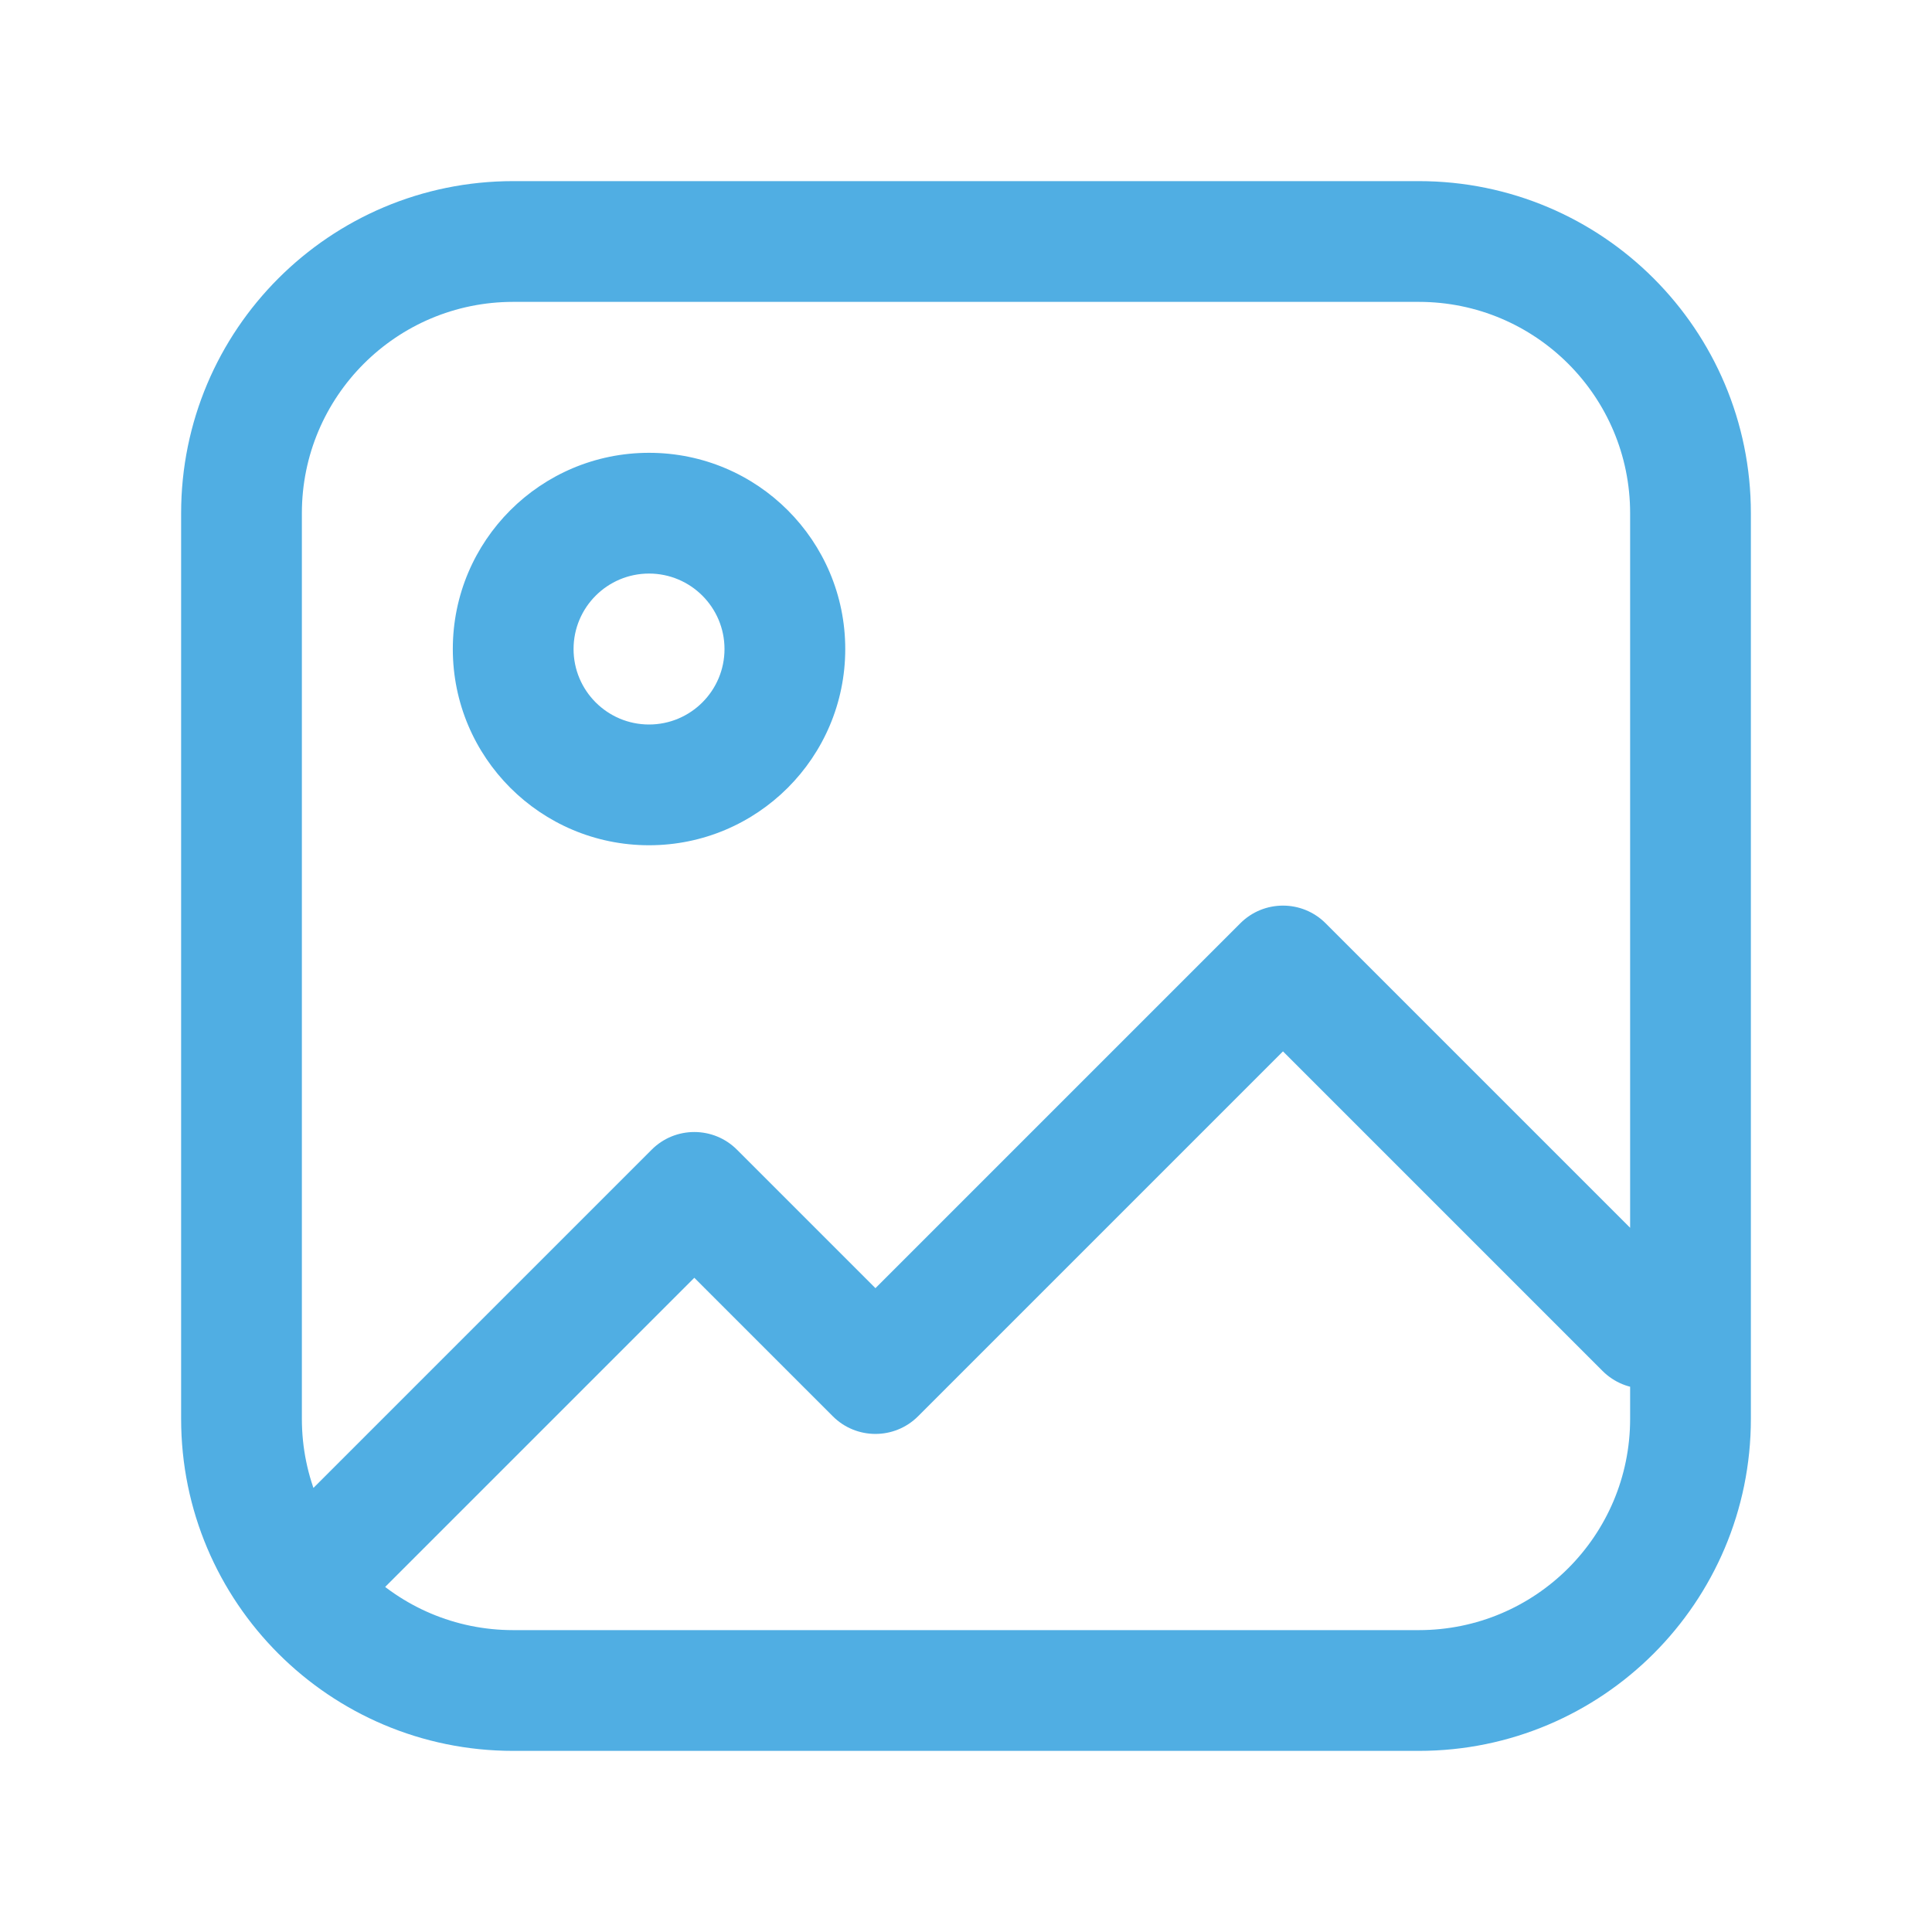 <svg width="32" height="32" viewBox="0 0 32 32" fill="none" xmlns="http://www.w3.org/2000/svg">
<path d="M4.793 25.043C4.402 25.433 4.402 26.067 4.793 26.457C5.183 26.848 5.817 26.848 6.207 26.457L4.793 25.043ZM11.5 19.75L12.207 19.043C11.817 18.652 11.183 18.652 10.793 19.043L11.5 19.75ZM14.5 22.75L13.793 23.457C14.183 23.848 14.817 23.848 15.207 23.457L14.5 22.75ZM21.25 16L21.957 15.293C21.567 14.902 20.933 14.902 20.543 15.293L21.25 16ZM26.543 22.707C26.933 23.098 27.567 23.098 27.957 22.707C28.348 22.317 28.348 21.683 27.957 21.293L26.543 22.707ZM5.5 25.75L6.207 26.457L12.207 20.457L11.5 19.75L10.793 19.043L4.793 25.043L5.5 25.75ZM11.5 19.75L10.793 20.457L13.793 23.457L14.5 22.75L15.207 22.043L12.207 19.043L11.5 19.75ZM14.5 22.75L15.207 23.457L21.957 16.707L21.25 16L20.543 15.293L13.793 22.043L14.5 22.75ZM21.25 16L20.543 16.707L26.543 22.707L27.25 22L27.957 21.293L21.957 15.293L21.25 16ZM8.5 4V5H23.5V4V3H8.5V4ZM28 8.5H27V23.5H28H29V8.5H28ZM23.5 28V27H8.5V28V29H23.5V28ZM4 23.5H5V8.5H4H3V23.5H4ZM8.5 28V27C6.567 27 5 25.433 5 23.5H4H3C3 26.538 5.462 29 8.5 29V28ZM28 23.5H27C27 25.433 25.433 27 23.5 27V28V29C26.538 29 29 26.538 29 23.5H28ZM23.5 4V5C25.433 5 27 6.567 27 8.5H28H29C29 5.462 26.538 3 23.5 3V4ZM8.5 4V3C5.462 3 3 5.462 3 8.5H4H5C5 6.567 6.567 5 8.5 5V4ZM13 10.75H12C12 11.44 11.44 12 10.75 12V13V14C12.545 14 14 12.545 14 10.75H13ZM10.75 13V12C10.06 12 9.5 11.44 9.5 10.75H8.5H7.5C7.5 12.545 8.955 14 10.75 14V13ZM8.5 10.75H9.5C9.5 10.06 10.06 9.5 10.75 9.5V8.5V7.5C8.955 7.5 7.5 8.955 7.5 10.75H8.5ZM10.75 8.5V9.5C11.44 9.5 12 10.06 12 10.75H13H14C14 8.955 12.545 7.5 10.75 7.5V8.5Z" fill="#50AEE3"/>
</svg>
